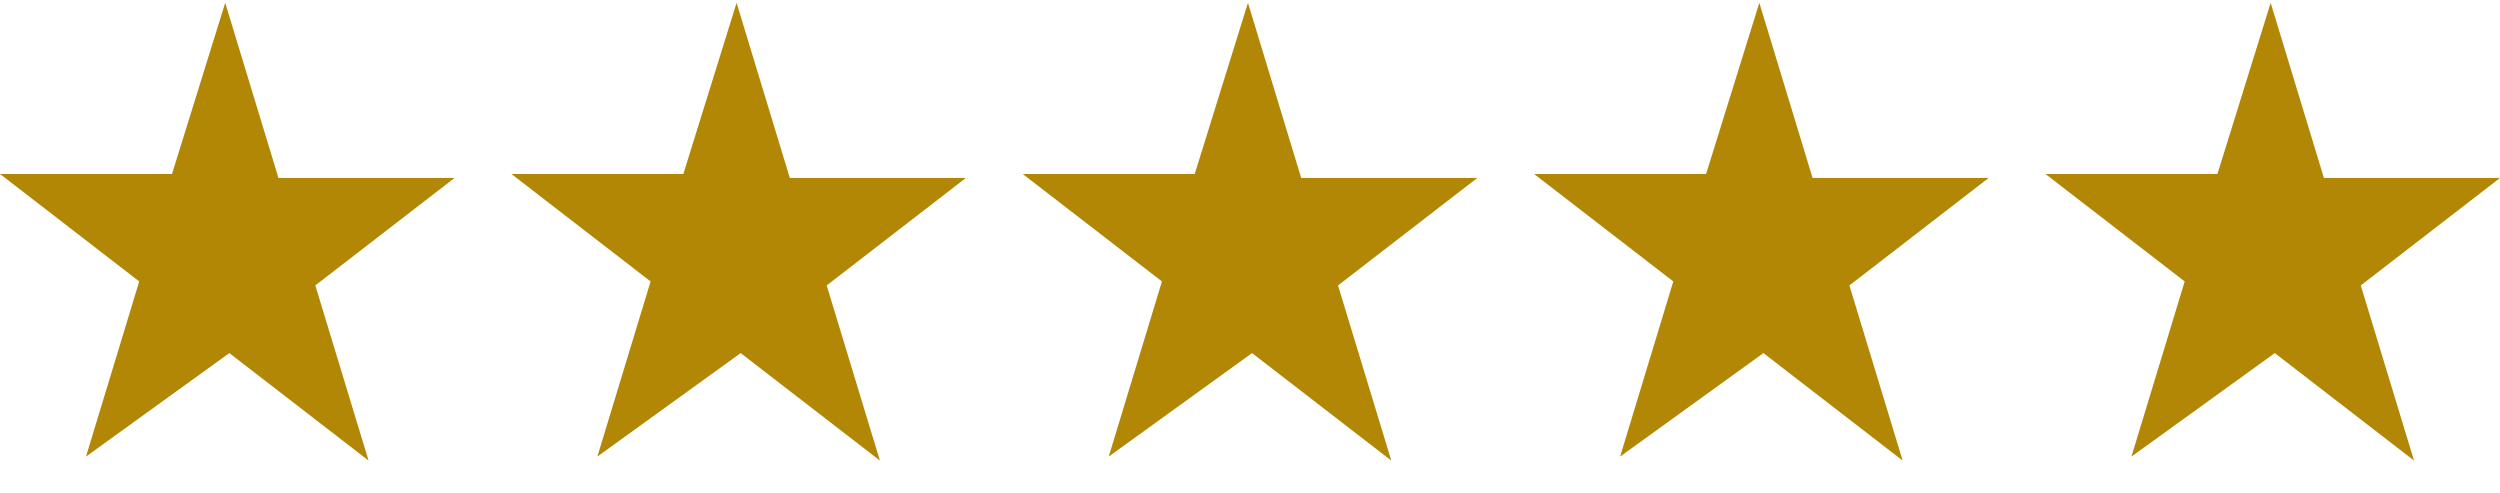 <?xml version="1.0" encoding="utf-8"?>
<svg width="71" height="14" viewBox="0 0 71 14" fill="none" xmlns="http://www.w3.org/2000/svg">
<path d="M6.396 0.08L7.908 5.054H12.909L8.955 8.106L10.467 13.08L6.513 10.028L2.442 12.967L3.954 7.993L0 4.941H4.885L6.396 0.08Z" fill="#B28706"/>
<path d="M20.919 0.08L22.431 5.054H27.432L23.478 8.106L24.989 13.08L21.035 10.028L16.965 12.967L18.477 7.993L14.523 4.941H19.407L20.919 0.08Z" fill="#B28706"/>
<path d="M35.442 0.08L36.954 5.054H41.955L38 8.106L39.512 13.08L35.558 10.028L31.488 12.967L32.999 7.993L29.045 4.941H33.93L35.442 0.08Z" fill="#B28706"/>
<path d="M49.965 0.08L51.477 5.054H56.477L52.523 8.106L54.035 13.08L50.081 10.028L46.011 12.967L47.522 7.993L43.568 4.941H48.453L49.965 0.08Z" fill="#B28706"/>
<path d="M64.487 0.08L65.999 5.054H71L67.046 8.106L68.558 13.08L64.604 10.028L60.533 12.967L62.045 7.993L58.091 4.941H62.975L64.487 0.08Z" fill="#B28706"/>
</svg>
